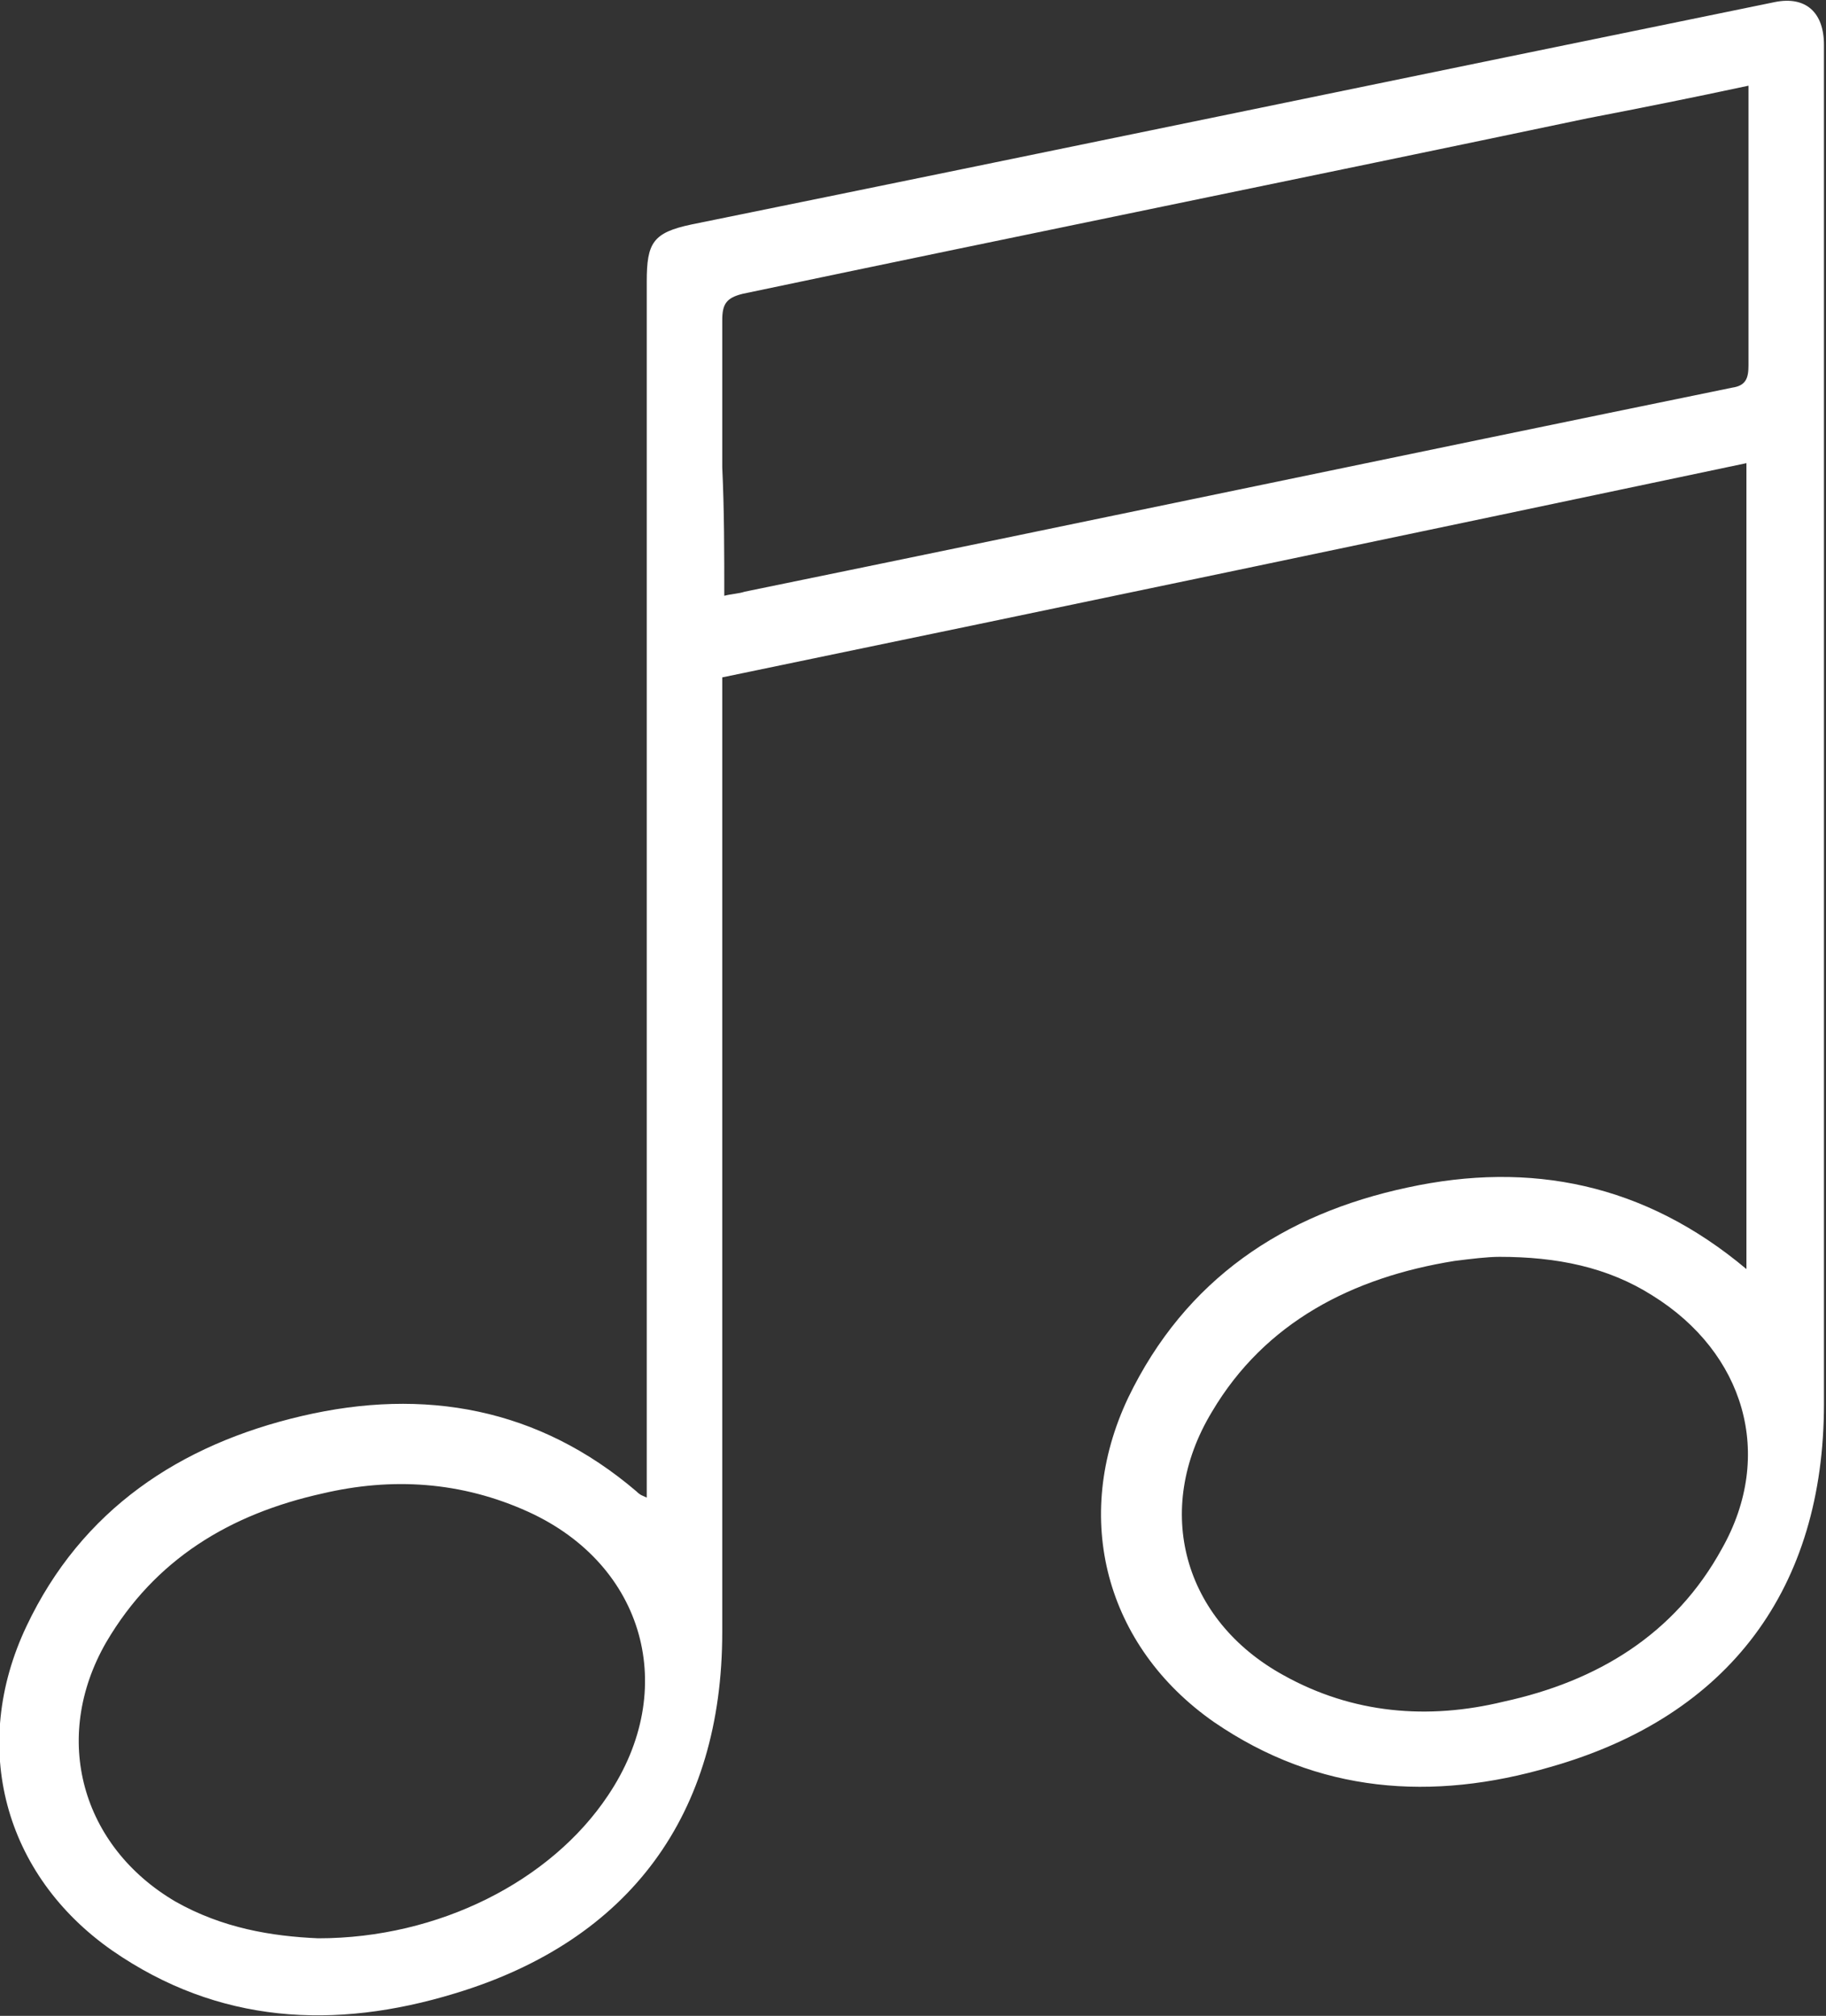 <?xml version="1.0" encoding="utf-8"?>
<!-- Generator: Adobe Illustrator 19.1.0, SVG Export Plug-In . SVG Version: 6.00 Build 0)  -->
<svg version="1.1" id="레이어_1" xmlns="http://www.w3.org/2000/svg" xmlns:xlink="http://www.w3.org/1999/xlink" x="0px"
	 y="0px" viewBox="0 0 89.5 98.8" style="enable-background:new 0 0 89.5 98.8;" xml:space="preserve">
<rect x="0" y="0" width="89.5" height="98.8" fill="#333333" stroke="none"/>
<style type="text/css">
	.st0{fill:#FFFFFF;}
</style>
<path class="st0" d="M31.7,73.4c0-0.6,0-1.1,0-1.6c0-19.3,0-38.7,0-58c0-1.9,0.3-2.4,2.2-2.8C51.6,7.4,69.4,3.7,87,0.1
	c1.5-0.3,2.4,0.5,2.4,2.1c0,3.8,0,7.6,0,11.4c0,18.4,0,36.8,0,55.2c0,9-4.6,15.3-13.4,17.8c-5.8,1.7-11.4,1.3-16.5-2.2
	c-5.3-3.7-7-10-4.2-15.9c2.8-5.8,7.6-9,13.7-10.3c6-1.3,11.6-0.2,16.6,4c0-13.2,0-26.3,0-39.5C69,26.2,52.3,29.7,35.4,33.2
	c0,0.5,0,1,0,1.4c0,15.1,0,30.3,0,45.4c0,8.9-4.5,15.1-13.1,17.7c-5.9,1.8-11.6,1.5-16.8-2.1c-5.3-3.7-7-10-4.2-15.9
	c2.7-5.7,7.5-8.9,13.5-10.3c6-1.4,11.6-0.4,16.4,3.7C31.4,73.3,31.5,73.3,31.7,73.4z M35.5,29.2c0.4-0.1,0.7-0.1,1-0.2
	c16.1-3.3,32.3-6.7,48.4-10c0.7-0.1,0.8-0.5,0.8-1.1c0-4.1,0-8.2,0-12.2c0-0.5,0-1,0-1.5c-2.8,0.6-5.3,1.1-7.9,1.6
	c-13.8,2.9-27.6,5.7-41.4,8.6c-0.8,0.2-1,0.5-1,1.3c0,2.4,0,4.8,0,7.2C35.5,25,35.5,27.1,35.5,29.2z M73.5,61.6
	c-0.6,0-1.4,0.1-2.2,0.2c-5,0.8-9.3,3-11.9,7.4C56.5,74,58,79.4,62.9,82.1c3.4,1.9,7.1,2.2,10.8,1.3c4.6-1,8.4-3.3,10.7-7.5
	c2.6-4.6,1.1-9.6-3.4-12.4C78.8,62.1,76.3,61.6,73.5,61.6z M15.6,95c5.9,0,11.4-2.8,14.2-7c3.5-5.2,1.8-11.3-3.9-13.9
	c-3.3-1.5-6.7-1.7-10.1-0.9c-4.5,1-8.2,3.2-10.6,7.3C2.5,85.2,4,90.5,8.6,93.2C10.9,94.5,13.3,94.9,15.6,95z"/>
</svg>
